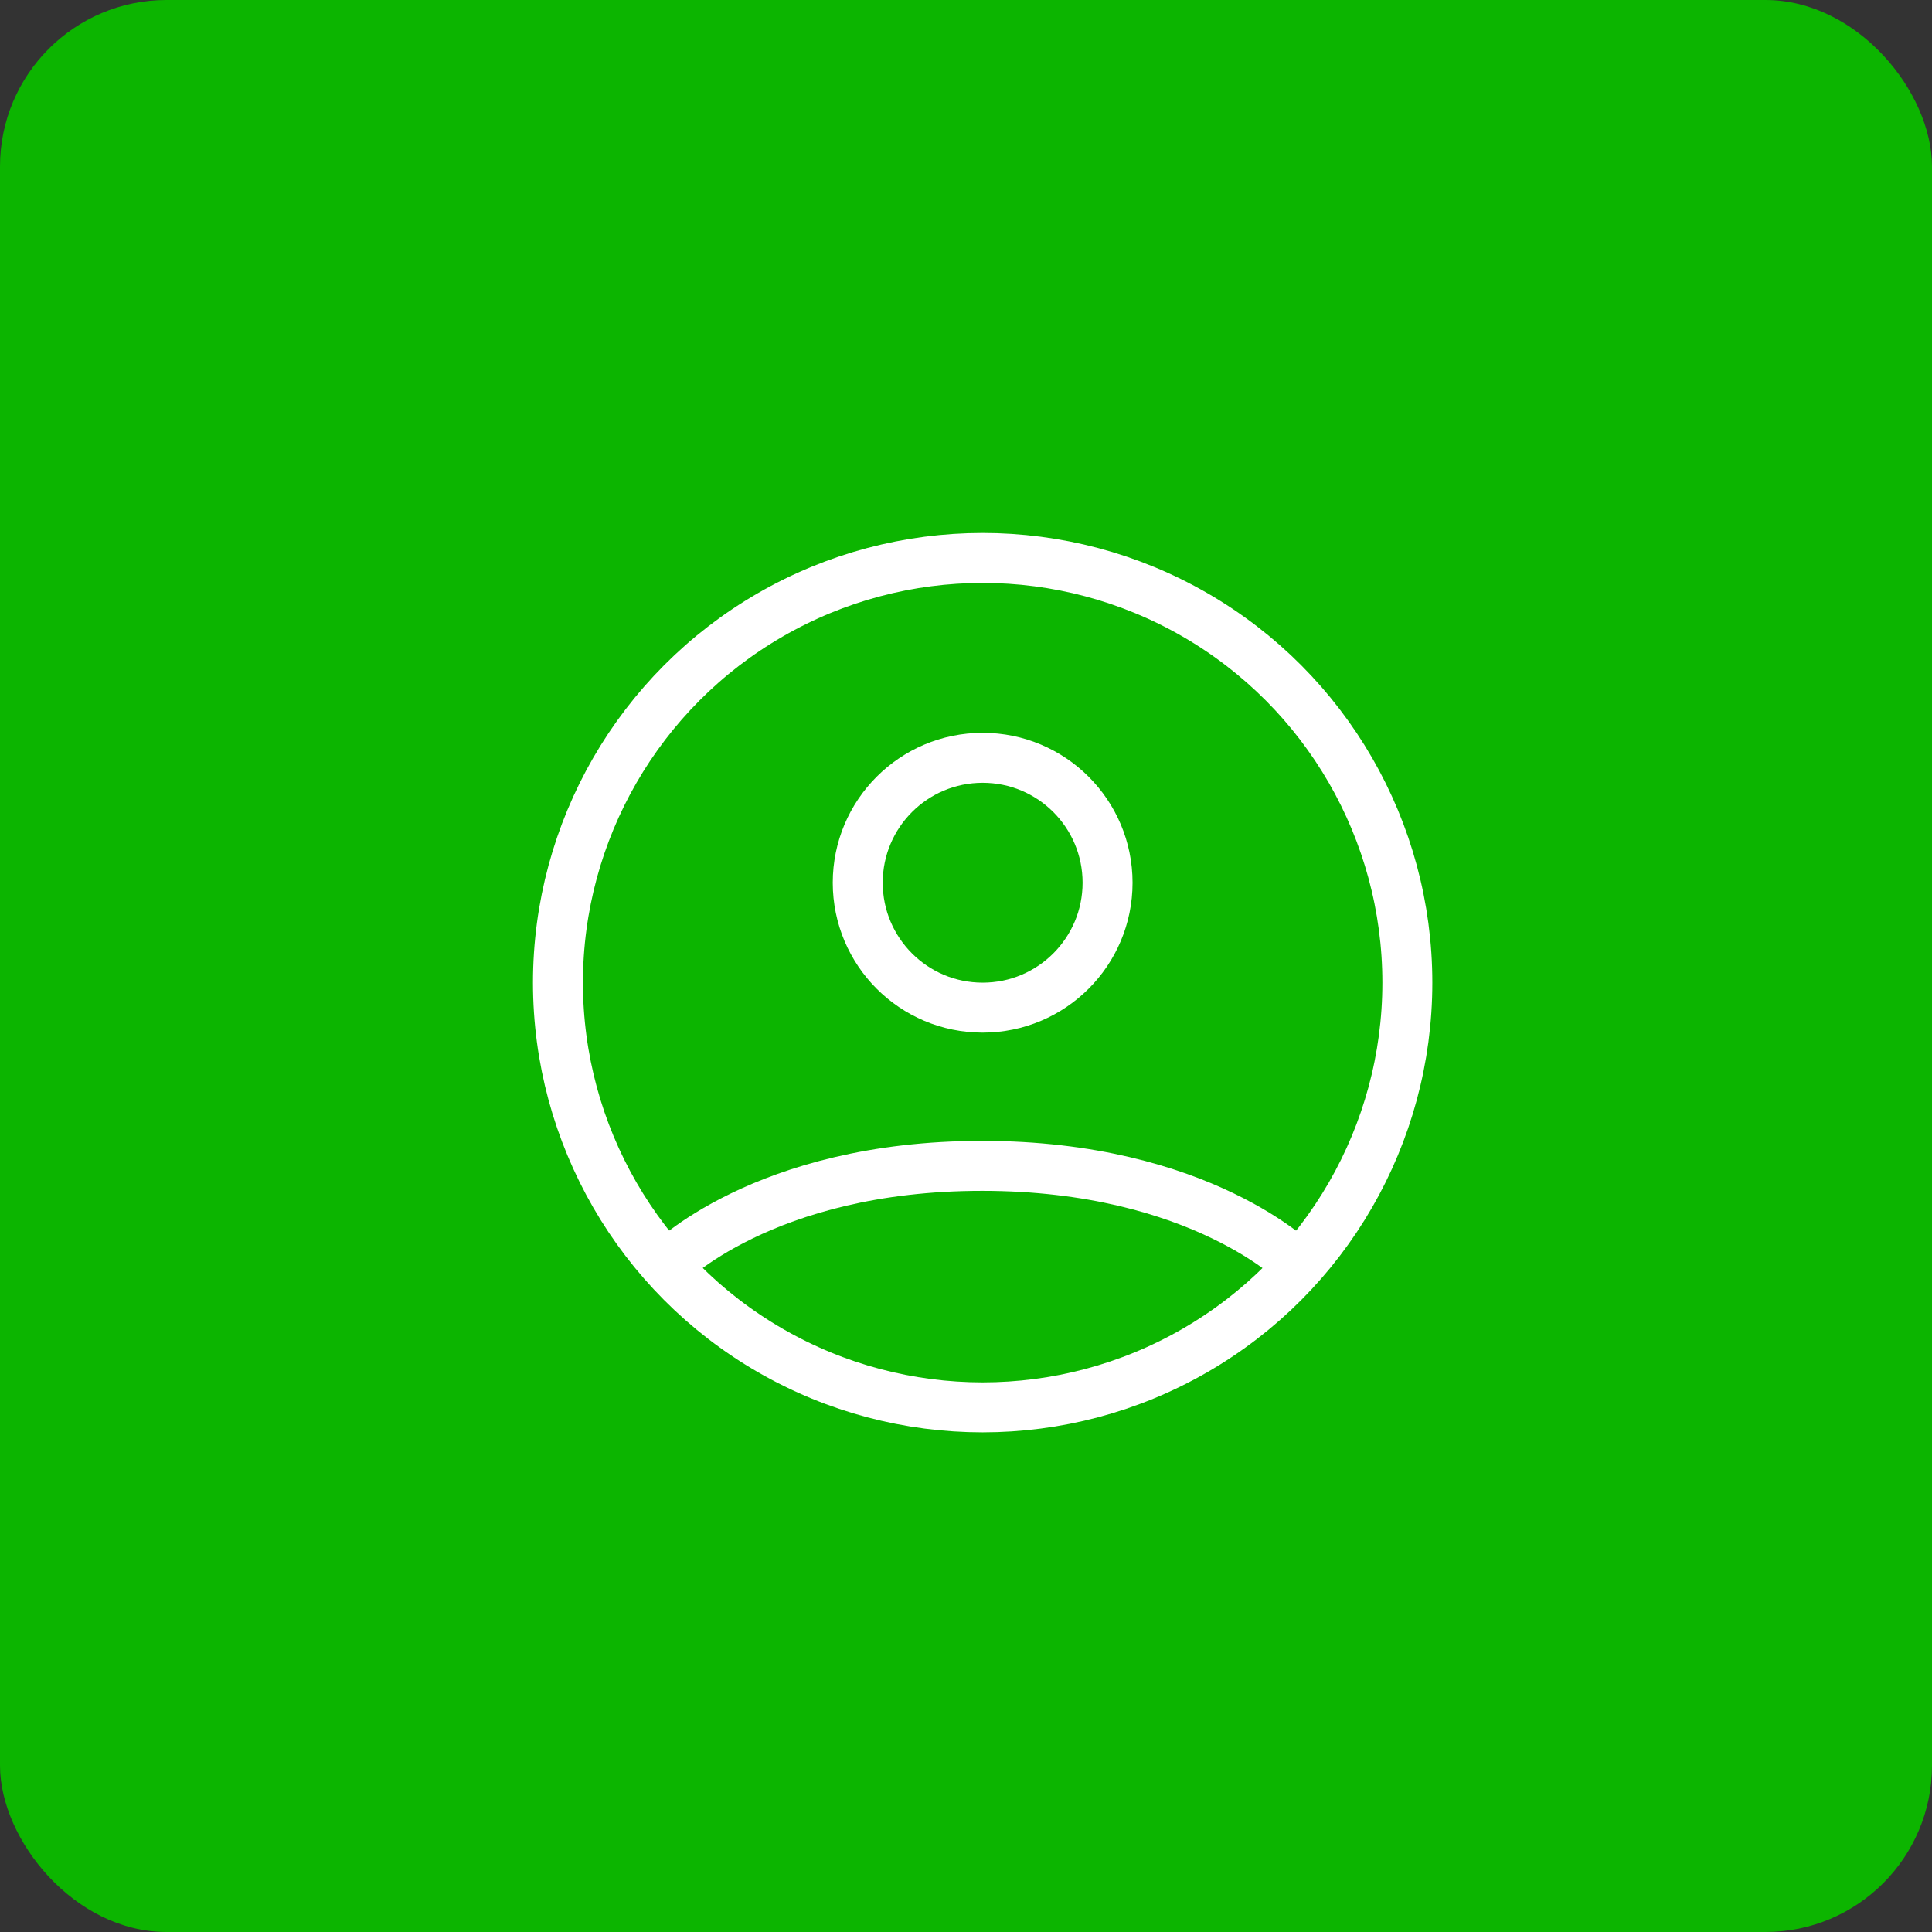 <?xml version="1.0" encoding="UTF-8"?> <svg xmlns="http://www.w3.org/2000/svg" width="58" height="58" viewBox="0 0 58 58"><rect x="0" y="0" width="58" height="58" fill="#333333" stroke="none"/> <g id="Group_7" data-name="Group 7" transform="translate(-1263 -303)"> <rect id="Rectangle_11" data-name="Rectangle 11" width="58" height="58" rx="5" transform="translate(1263 303)" fill="#0cb500"></rect> <g id="Ellipse_1" data-name="Ellipse 1" transform="translate(1279 319)" fill="none" stroke="#fff" stroke-width="1.5"> <circle cx="13.5" cy="13.5" r="13.5" stroke="none"></circle> <circle cx="13.5" cy="13.5" r="12.75" fill="none"></circle> </g> <g id="Ellipse_2" data-name="Ellipse 2" transform="translate(1288 325)" fill="none" stroke="#fff" stroke-width="1.5"> <circle cx="4.5" cy="4.5" r="4.5" stroke="none"></circle> <circle cx="4.5" cy="4.5" r="3.75" fill="none"></circle> </g> <path id="Path_4" data-name="Path 4" d="M0,0S2.906-3,9.484-3,19,0,19,0" transform="translate(1283 341)" fill="none" stroke="#fff" stroke-width="1.5"></path> </g> </svg> 